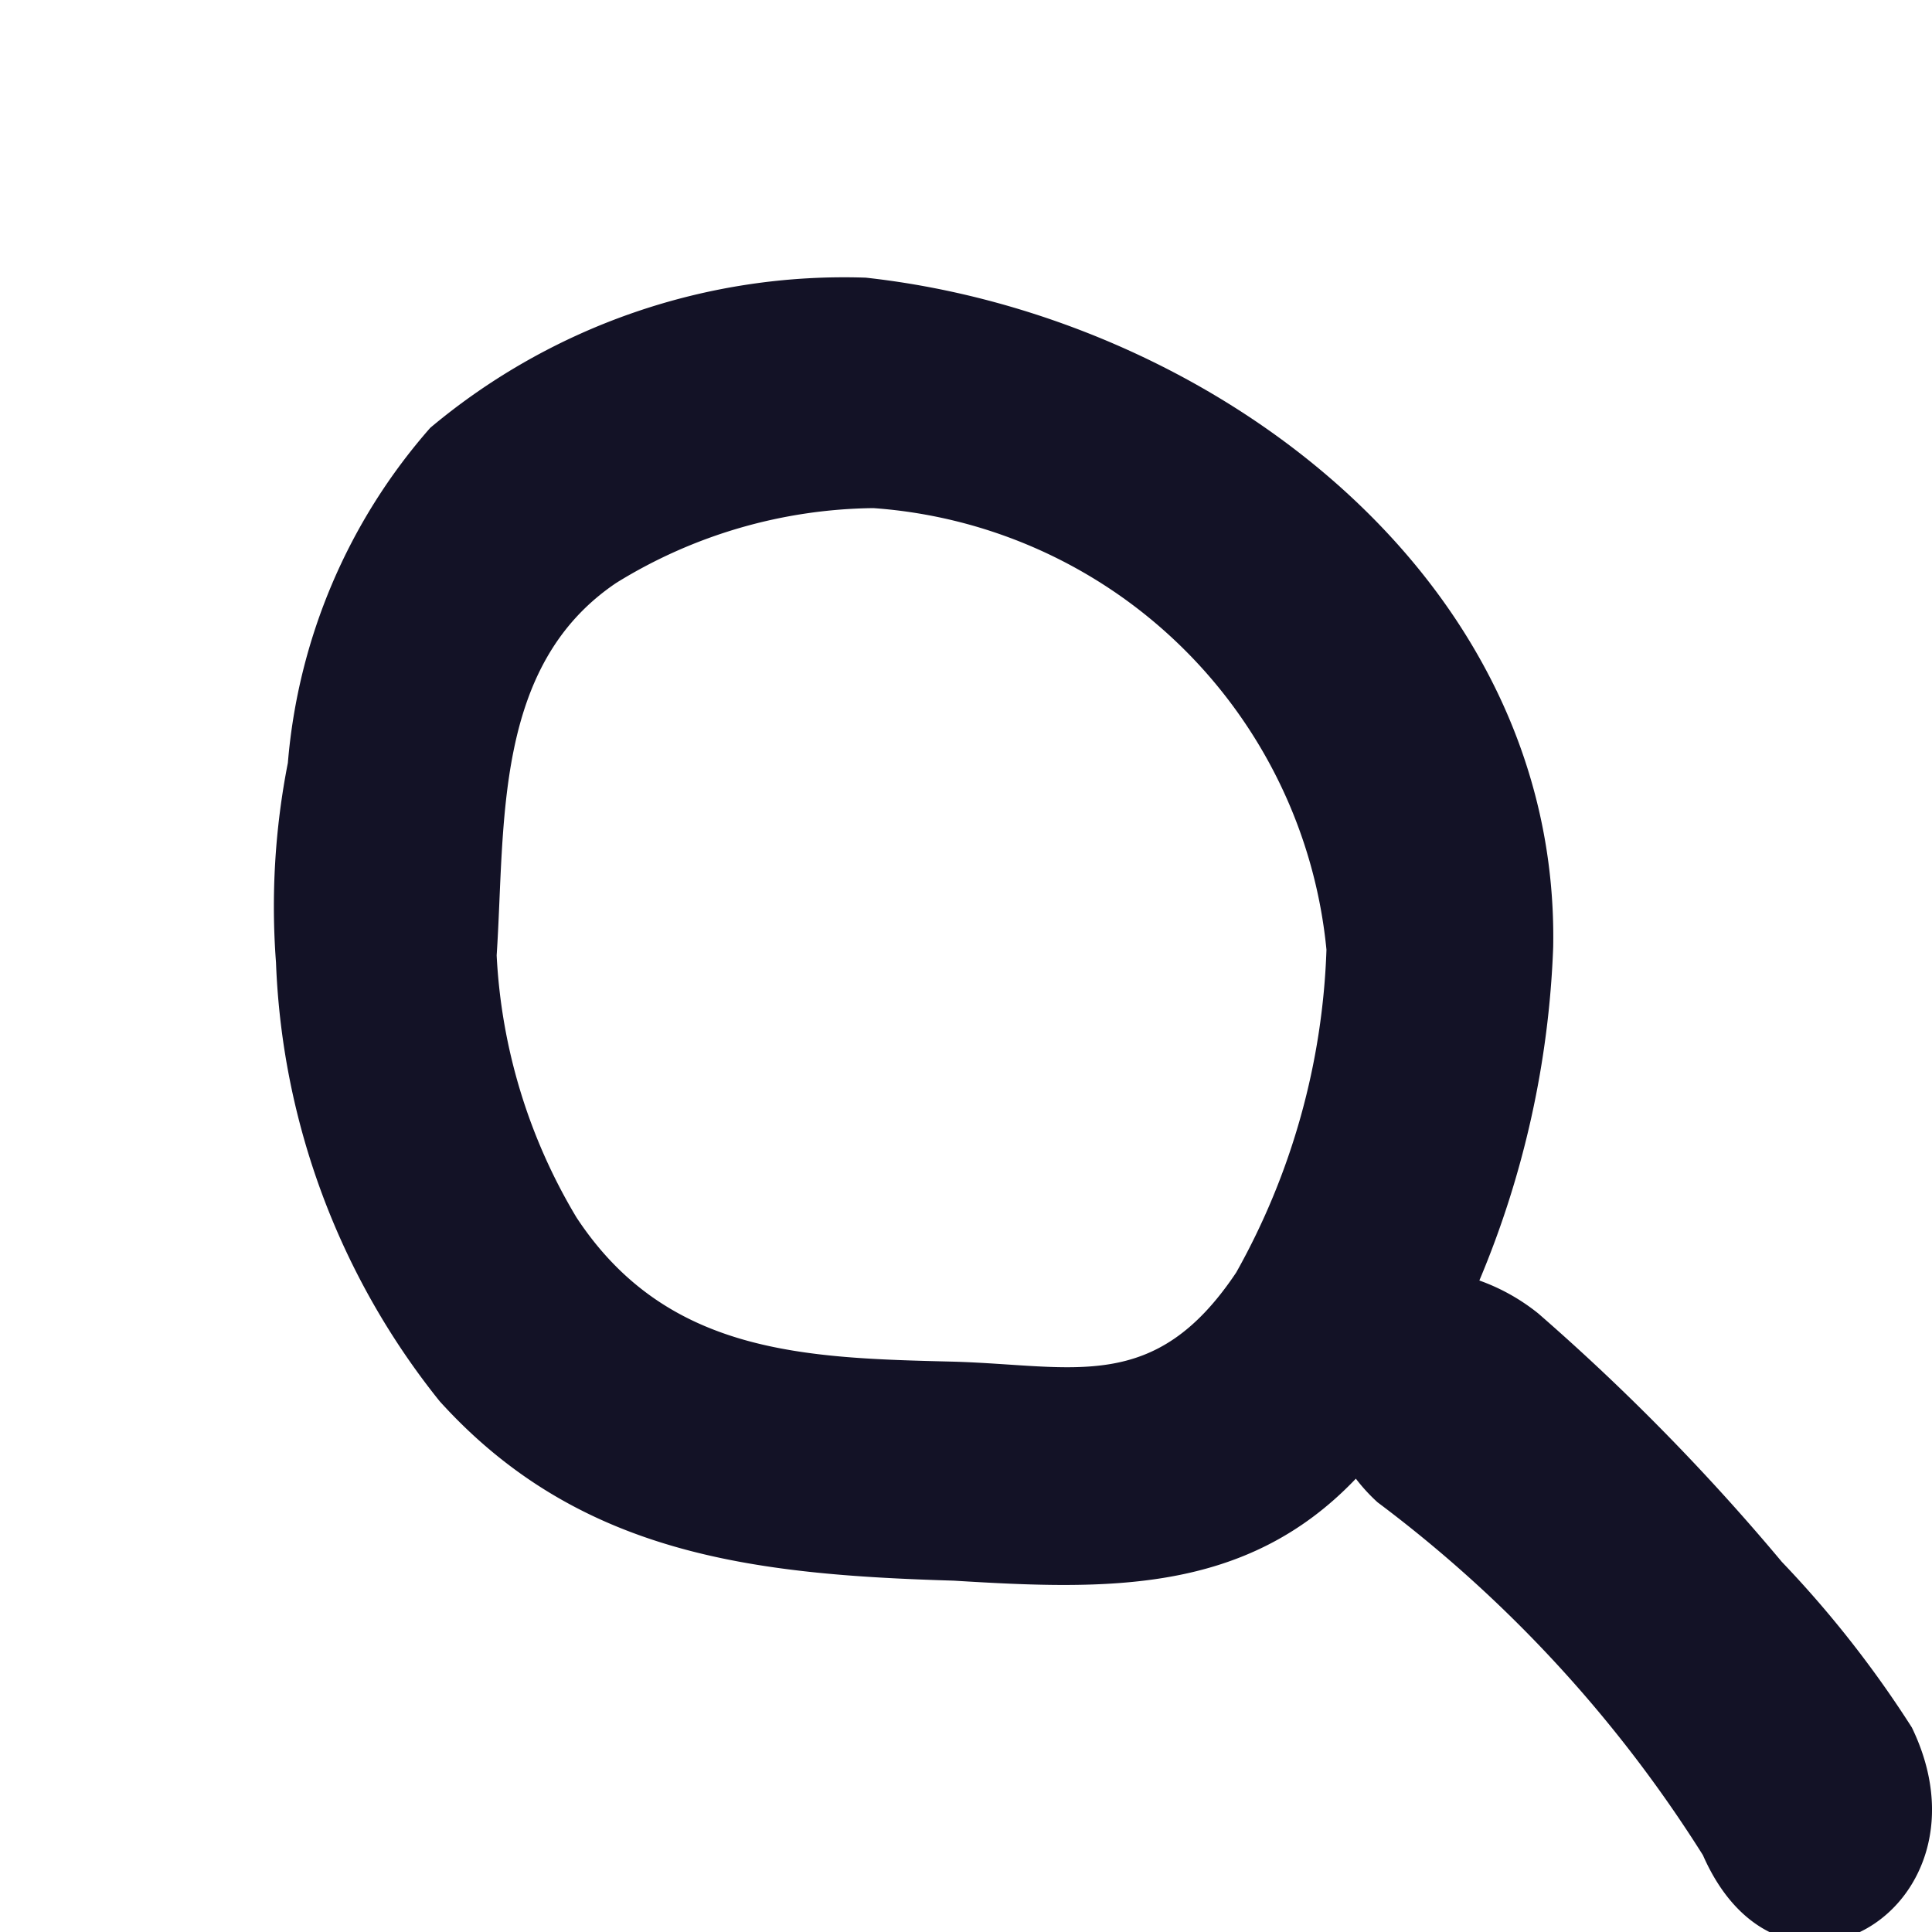 <svg id="Calque_1" data-name="Calque 1" xmlns="http://www.w3.org/2000/svg" viewBox="0 0 14 14"><defs><style>.cls-1{fill:#131226;}</style></defs><path class="cls-1" d="M13.854,12.518a7.821,7.821,0,0,0-.942-1.2,15.927,15.927,0,0,0-1.765-1.8,1.463,1.463,0,0,0-.427-.239,6.878,6.878,0,0,0,.535-2.416c.048-2.693-2.5-4.579-4.982-4.851A4.666,4.666,0,0,0,3.118,3.1,4.2,4.2,0,0,0,2.086,5.528,5.391,5.391,0,0,0,2,6.975a5.4,5.4,0,0,0,1.186,3.179c1.009,1.115,2.278,1.257,3.725,1.3,1.112.068,2.115.1,2.914-.739a1.3,1.3,0,0,0,.157.171,9.538,9.538,0,0,1,2.358,2.557C12.918,14.761,14.482,13.815,13.854,12.518ZM6.907,9.867c-1.069-.026-2.075-.051-2.729-1.044a4.087,4.087,0,0,1-.579-1.9c.063-.956-.025-2.1.868-2.7a3.616,3.616,0,0,1,1.862-.541,3.552,3.552,0,0,1,3.283,3.2,5.128,5.128,0,0,1-.654,2.339C8.367,10.106,7.788,9.892,6.907,9.867Z"/></svg>